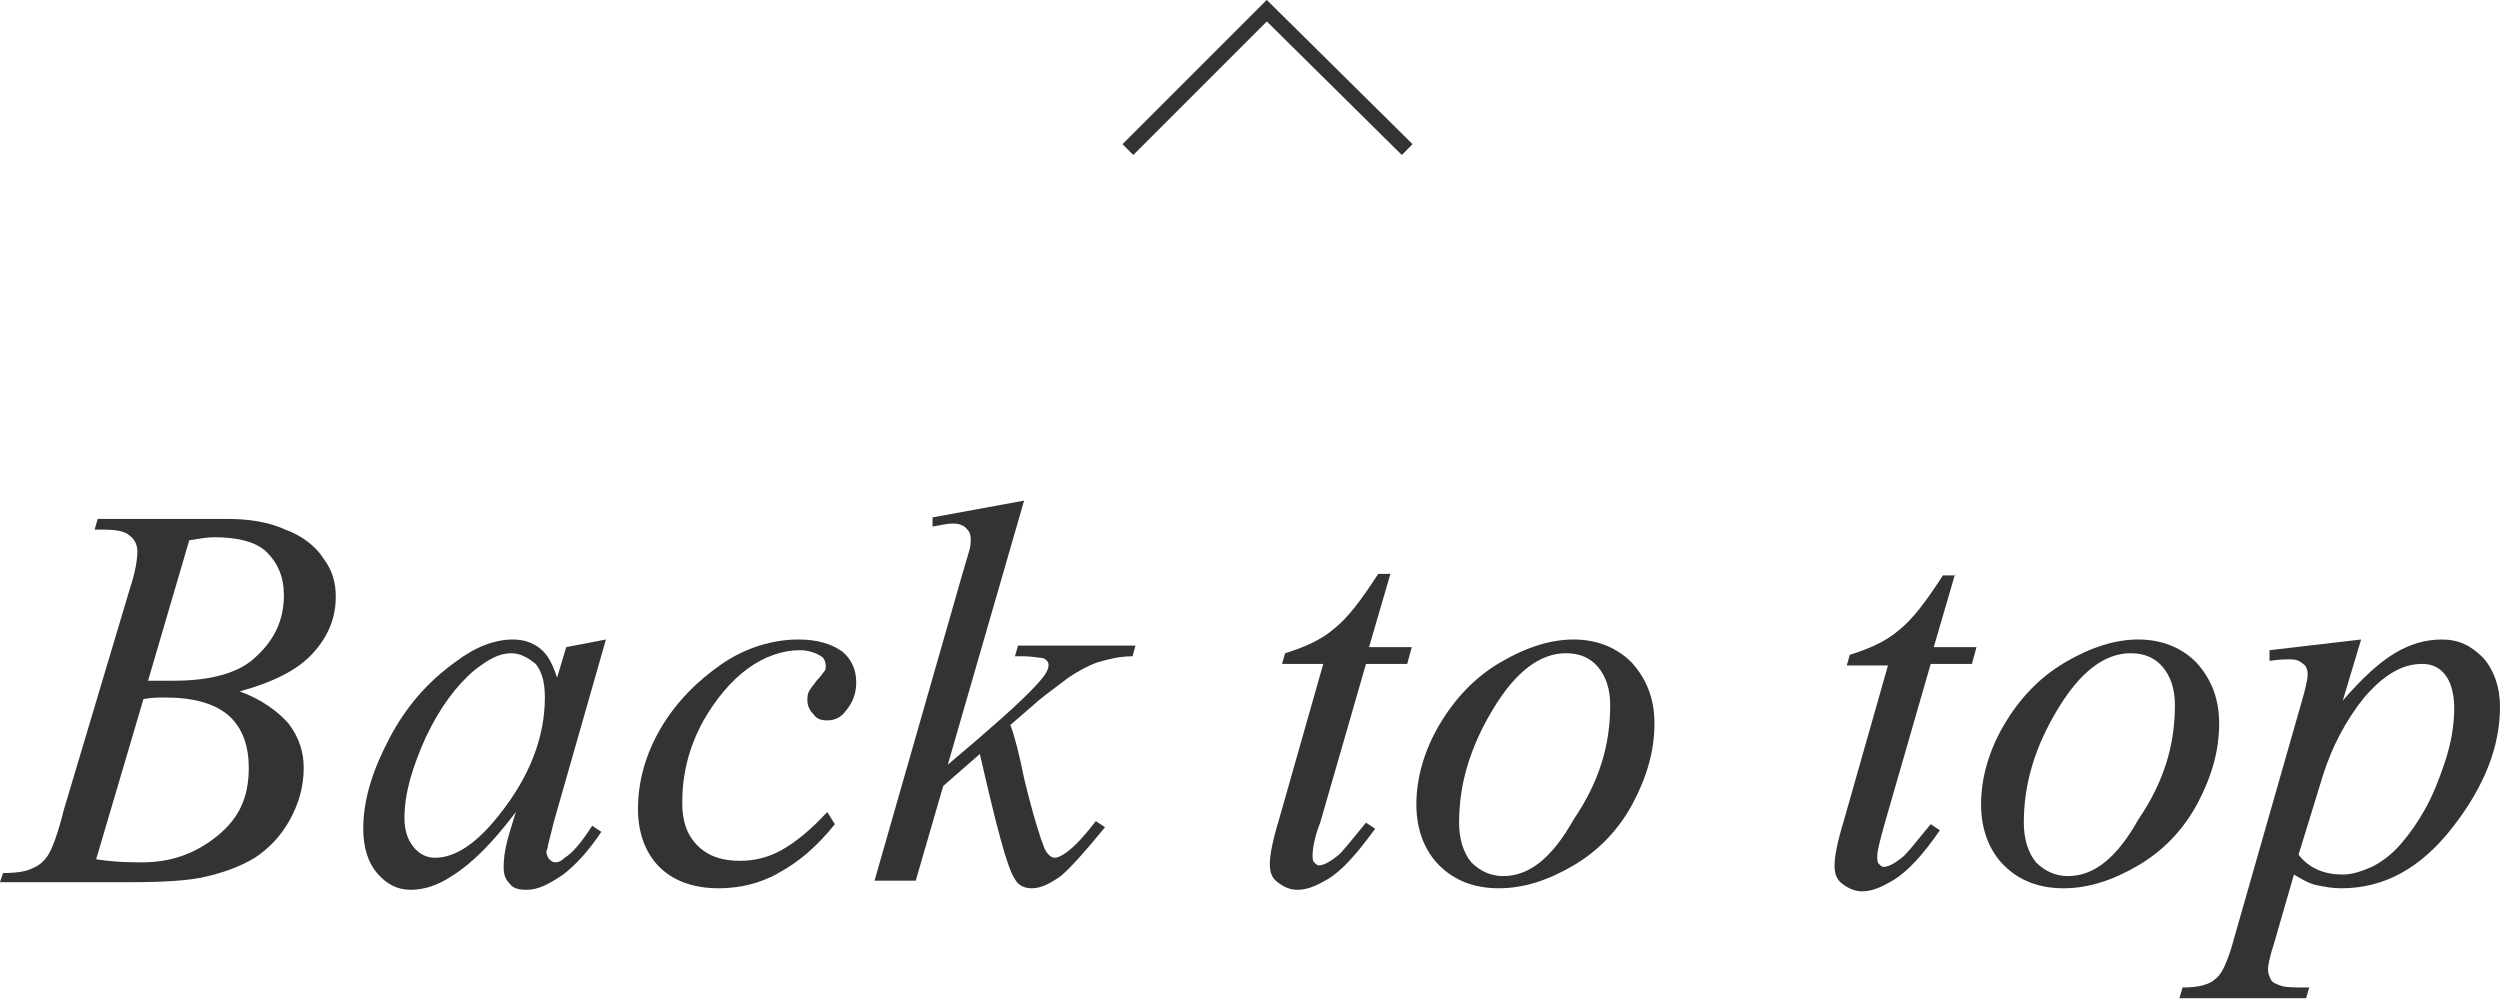<?xml version="1.0" encoding="utf-8"?>
<!-- Generator: Adobe Illustrator 20.0.0, SVG Export Plug-In . SVG Version: 6.00 Build 0)  -->
<svg version="1.1" id="Layer_1" xmlns="http://www.w3.org/2000/svg" xmlns:xlink="http://www.w3.org/1999/xlink" x="0px" y="0px"
	 width="163.8px" height="65.5px" viewBox="0 0 163.8 65.5" enable-background="new 0 0 163.8 65.5" xml:space="preserve">
<path fill="#333333" d="M6.2,34.7L6.4,34h8.5c1.4,0,2.7,0.2,3.8,0.7c1.1,0.4,2,1.1,2.5,1.9c0.6,0.8,0.8,1.6,0.8,2.5
	c0,1.4-0.5,2.6-1.5,3.7c-1,1.1-2.6,1.9-4.8,2.5c1.4,0.5,2.5,1.3,3.2,2.1c0.7,0.9,1,1.9,1,2.9c0,1.2-0.3,2.3-0.9,3.4
	c-0.6,1.1-1.4,1.9-2.3,2.5c-1,0.6-2.1,1-3.5,1.3c-1,0.2-2.5,0.3-4.5,0.3H0l0.2-0.6c0.9,0,1.5-0.1,1.9-0.3c0.5-0.2,0.8-0.5,1-0.8
	c0.3-0.4,0.7-1.5,1.1-3.1l4.3-14.4C8.9,37.4,9,36.6,9,36.1c0-0.4-0.2-0.8-0.5-1c-0.3-0.3-0.9-0.4-1.8-0.4
	C6.5,34.7,6.3,34.7,6.2,34.7 M6.3,56.3c1.3,0.2,2.3,0.2,3,0.2c1.8,0,3.4-0.5,4.9-1.7s2.1-2.6,2.1-4.5c0-1.4-0.4-2.6-1.3-3.4
	c-0.9-0.8-2.3-1.2-4.2-1.2c-0.4,0-0.8,0-1.4,0.1L6.3,56.3z M9.7,44.6c0.8,0,1.3,0,1.7,0c2.4,0,4.3-0.5,5.4-1.6
	c1.2-1.1,1.8-2.4,1.8-4c0-1.2-0.4-2.1-1.1-2.8c-0.7-0.7-1.9-1-3.5-1c-0.4,0-1,0.1-1.6,0.2L9.7,44.6z"/>
<path fill="#333333" d="M39.7,41.9l-3.4,11.9l-0.4,1.6c0,0.2-0.1,0.3-0.1,0.4c0,0.2,0.1,0.4,0.2,0.5c0.1,0.1,0.2,0.2,0.4,0.2
	c0.2,0,0.4-0.1,0.6-0.3c0.5-0.3,1.1-1,1.8-2.1l0.6,0.4c-0.8,1.2-1.6,2.1-2.5,2.8c-0.9,0.6-1.6,1-2.4,1c-0.5,0-0.9-0.1-1.1-0.4
	c-0.3-0.3-0.4-0.6-0.4-1.1c0-0.6,0.1-1.3,0.4-2.3l0.4-1.3c-1.5,2-2.9,3.4-4.2,4.2c-0.9,0.6-1.8,0.9-2.7,0.9c-0.9,0-1.6-0.4-2.2-1.1
	s-0.9-1.7-0.9-2.9c0-1.9,0.6-3.8,1.7-5.9c1.1-2.1,2.5-3.7,4.3-5c1.3-1,2.6-1.5,3.8-1.5c0.7,0,1.3,0.2,1.8,0.6s0.8,1,1.1,1.9l0.6-2
	L39.7,41.9z M33.5,42.8c-0.8,0-1.5,0.4-2.4,1.1c-1.2,1-2.3,2.5-3.2,4.4c-0.9,2-1.4,3.7-1.4,5.3c0,0.8,0.2,1.4,0.6,1.9
	c0.4,0.5,0.9,0.7,1.4,0.7c1.3,0,2.7-0.9,4.2-2.8c2-2.5,3-5.1,3-7.7c0-1-0.2-1.7-0.6-2.2C34.6,43.1,34.1,42.8,33.5,42.8"/>
<path fill="#333333" d="M54.7,54c-1.2,1.5-2.4,2.5-3.7,3.2c-1.2,0.7-2.6,1-3.9,1c-1.7,0-3-0.5-3.9-1.4c-0.9-0.9-1.4-2.2-1.4-3.8
	c0-1.8,0.5-3.6,1.5-5.3c1-1.7,2.4-3.1,4-4.2s3.4-1.6,5-1.6c1.3,0,2.2,0.3,2.9,0.8c0.6,0.5,0.9,1.2,0.9,2c0,0.7-0.2,1.3-0.7,1.9
	c-0.3,0.4-0.7,0.6-1.2,0.6c-0.4,0-0.7-0.1-0.9-0.4c-0.2-0.2-0.4-0.5-0.4-0.9c0-0.2,0-0.4,0.1-0.6c0.1-0.2,0.3-0.4,0.5-0.7
	c0.3-0.3,0.4-0.5,0.5-0.6c0.1-0.1,0.1-0.2,0.1-0.4c0-0.2-0.1-0.5-0.3-0.6c-0.3-0.2-0.8-0.4-1.4-0.4c-1.1,0-2.3,0.4-3.4,1.2
	c-1.1,0.8-2.1,2-2.9,3.4c-1,1.8-1.4,3.6-1.4,5.4c0,1.2,0.3,2.1,1,2.8c0.7,0.7,1.6,1,2.8,1c0.9,0,1.8-0.2,2.7-0.7s1.9-1.3,3-2.5
	L54.7,54z"/>
<path fill="#333333" d="M67.1,32.8l-5,17.3l2-1.7c2.2-1.9,3.6-3.2,4.3-4.1c0.2-0.3,0.3-0.5,0.3-0.7c0-0.1,0-0.2-0.1-0.3
	s-0.2-0.2-0.4-0.2C68,43.1,67.6,43,67.1,43h-0.6l0.2-0.7h7.7L74.2,43c-0.9,0-1.6,0.2-2.3,0.4c-0.6,0.2-1.3,0.6-1.9,1
	c-1.2,0.9-2,1.5-2.3,1.8l-1.5,1.3c0.3,0.8,0.6,2,0.9,3.5c0.6,2.5,1.1,4,1.3,4.5c0.2,0.5,0.5,0.7,0.7,0.7c0.2,0,0.4-0.1,0.7-0.3
	c0.6-0.4,1.3-1.2,2-2.1l0.6,0.4c-1.3,1.6-2.3,2.7-2.9,3.2c-0.7,0.5-1.3,0.8-1.9,0.8c-0.5,0-0.9-0.2-1.1-0.6
	c-0.5-0.7-1.2-3.4-2.3-8.2l-2.4,2.1l-1.8,6.2h-2.7L63,37.8l0.5-1.7c0.1-0.3,0.1-0.6,0.1-0.8c0-0.3-0.1-0.5-0.3-0.7
	c-0.2-0.2-0.5-0.3-0.9-0.3c-0.3,0-0.7,0.1-1.3,0.2v-0.6L67.1,32.8z"/>
<path fill="#333333" d="M91.1,37.6l-1.4,4.8h2.8l-0.3,1.1h-2.7l-3,10.4C86.1,54.9,86,55.7,86,56c0,0.2,0,0.4,0.1,0.5
	c0.1,0.1,0.2,0.2,0.3,0.2c0.3,0,0.7-0.2,1.2-0.6c0.3-0.2,0.9-1,1.9-2.2l0.6,0.4C89,55.8,88,57,87,57.6c-0.7,0.4-1.3,0.7-2,0.7
	c-0.5,0-0.9-0.2-1.3-0.5s-0.5-0.7-0.5-1.2c0-0.6,0.2-1.6,0.6-2.9l2.9-10.2h-2.7l0.2-0.7c1.3-0.4,2.4-0.9,3.2-1.6
	c0.9-0.7,1.8-1.9,2.9-3.6H91.1z"/>
<path fill="#333333" d="M108.4,47.4c0,1.8-0.5,3.5-1.4,5.2c-0.9,1.7-2.2,3.1-3.9,4.1c-1.7,1-3.3,1.5-4.9,1.5c-1.6,0-2.9-0.5-3.9-1.5
	c-1-1-1.5-2.4-1.5-4c0-1.7,0.5-3.5,1.5-5.2c1-1.7,2.3-3.1,4-4.1c1.7-1,3.3-1.5,4.8-1.5s2.8,0.5,3.8,1.5
	C107.9,44.5,108.4,45.8,108.4,47.4 M105.5,46.2c0-1.1-0.3-1.9-0.8-2.5s-1.2-0.9-2.1-0.9c-1.7,0-3.3,1.2-4.8,3.7s-2.2,4.9-2.2,7.4
	c0,1.1,0.3,2,0.8,2.6c0.6,0.6,1.3,0.9,2.1,0.9c1.7,0,3.2-1.2,4.6-3.7C104.8,51.2,105.5,48.8,105.5,46.2"/>
<path fill="#333333" d="M128.1,37.6l-1.4,4.8h2.8l-0.3,1.1h-2.7l-3,10.4c-0.3,1.1-0.5,1.8-0.5,2.2c0,0.2,0,0.4,0.1,0.5
	c0.1,0.1,0.2,0.2,0.3,0.2c0.3,0,0.7-0.2,1.2-0.6c0.3-0.2,0.9-1,1.9-2.2l0.6,0.4c-1.1,1.6-2.1,2.7-3.1,3.3c-0.7,0.4-1.3,0.7-2,0.7
	c-0.5,0-0.9-0.2-1.3-0.5s-0.5-0.7-0.5-1.2c0-0.6,0.2-1.6,0.6-2.9l2.9-10.2h-2.7l0.2-0.7c1.3-0.4,2.4-0.9,3.2-1.6
	c0.9-0.7,1.8-1.9,2.9-3.6H128.1z"/>
<path fill="#333333" d="M145.4,47.4c0,1.8-0.5,3.5-1.4,5.2c-0.9,1.7-2.2,3.1-3.9,4.1c-1.7,1-3.3,1.5-4.9,1.5c-1.6,0-2.9-0.5-3.9-1.5
	c-1-1-1.5-2.4-1.5-4c0-1.7,0.5-3.5,1.5-5.2c1-1.7,2.3-3.1,4-4.1c1.7-1,3.3-1.5,4.8-1.5s2.8,0.5,3.8,1.5
	C144.9,44.5,145.4,45.8,145.4,47.4 M142.5,46.2c0-1.1-0.3-1.9-0.8-2.5s-1.2-0.9-2.1-0.9c-1.7,0-3.3,1.2-4.8,3.7s-2.2,4.9-2.2,7.4
	c0,1.1,0.3,2,0.8,2.6c0.6,0.6,1.3,0.9,2.1,0.9c1.7,0,3.2-1.2,4.6-3.7C141.8,51.2,142.5,48.8,142.5,46.2"/>
<path fill="#333333" d="M154.7,41.9l-1.2,4c1.3-1.5,2.4-2.5,3.4-3.1c1-0.6,2-0.9,3.1-0.9s1.9,0.4,2.7,1.2c0.7,0.8,1.1,1.9,1.1,3.2
	c0,2.6-1,5.2-3.1,7.9s-4.5,4-7.3,4c-0.6,0-1.1-0.1-1.6-0.2c-0.5-0.1-1-0.4-1.5-0.7l-1.3,4.5c-0.3,0.9-0.4,1.5-0.4,1.7
	c0,0.3,0.1,0.5,0.2,0.7c0.1,0.2,0.4,0.3,0.7,0.4c0.3,0.1,0.9,0.1,1.8,0.1l-0.2,0.7h-8.3l0.2-0.7c1.1,0,1.8-0.2,2.2-0.6
	c0.4-0.3,0.8-1.2,1.2-2.7l4.4-15.4c0.3-1,0.4-1.6,0.4-1.8c0-0.3-0.1-0.6-0.3-0.7c-0.2-0.2-0.5-0.3-0.8-0.3c-0.3,0-0.8,0-1.4,0.1
	v-0.7L154.7,41.9z M150.6,56c0.7,0.9,1.7,1.3,2.9,1.3c0.6,0,1.2-0.2,1.9-0.5c0.6-0.3,1.3-0.8,1.9-1.5c0.6-0.7,1.1-1.4,1.6-2.3
	c0.5-0.9,0.9-1.9,1.3-3.1c0.4-1.2,0.6-2.4,0.6-3.5c0-0.9-0.2-1.7-0.6-2.2s-0.9-0.7-1.5-0.7c-1.3,0-2.5,0.7-3.8,2.2
	c-1.2,1.5-2.1,3.2-2.7,5.1L150.6,56z"/>
<polyline fill="none" stroke="#333333" stroke-miterlimit="10" points="73.9,9.8 83,0.7 92.2,9.8 "/>
</svg>
